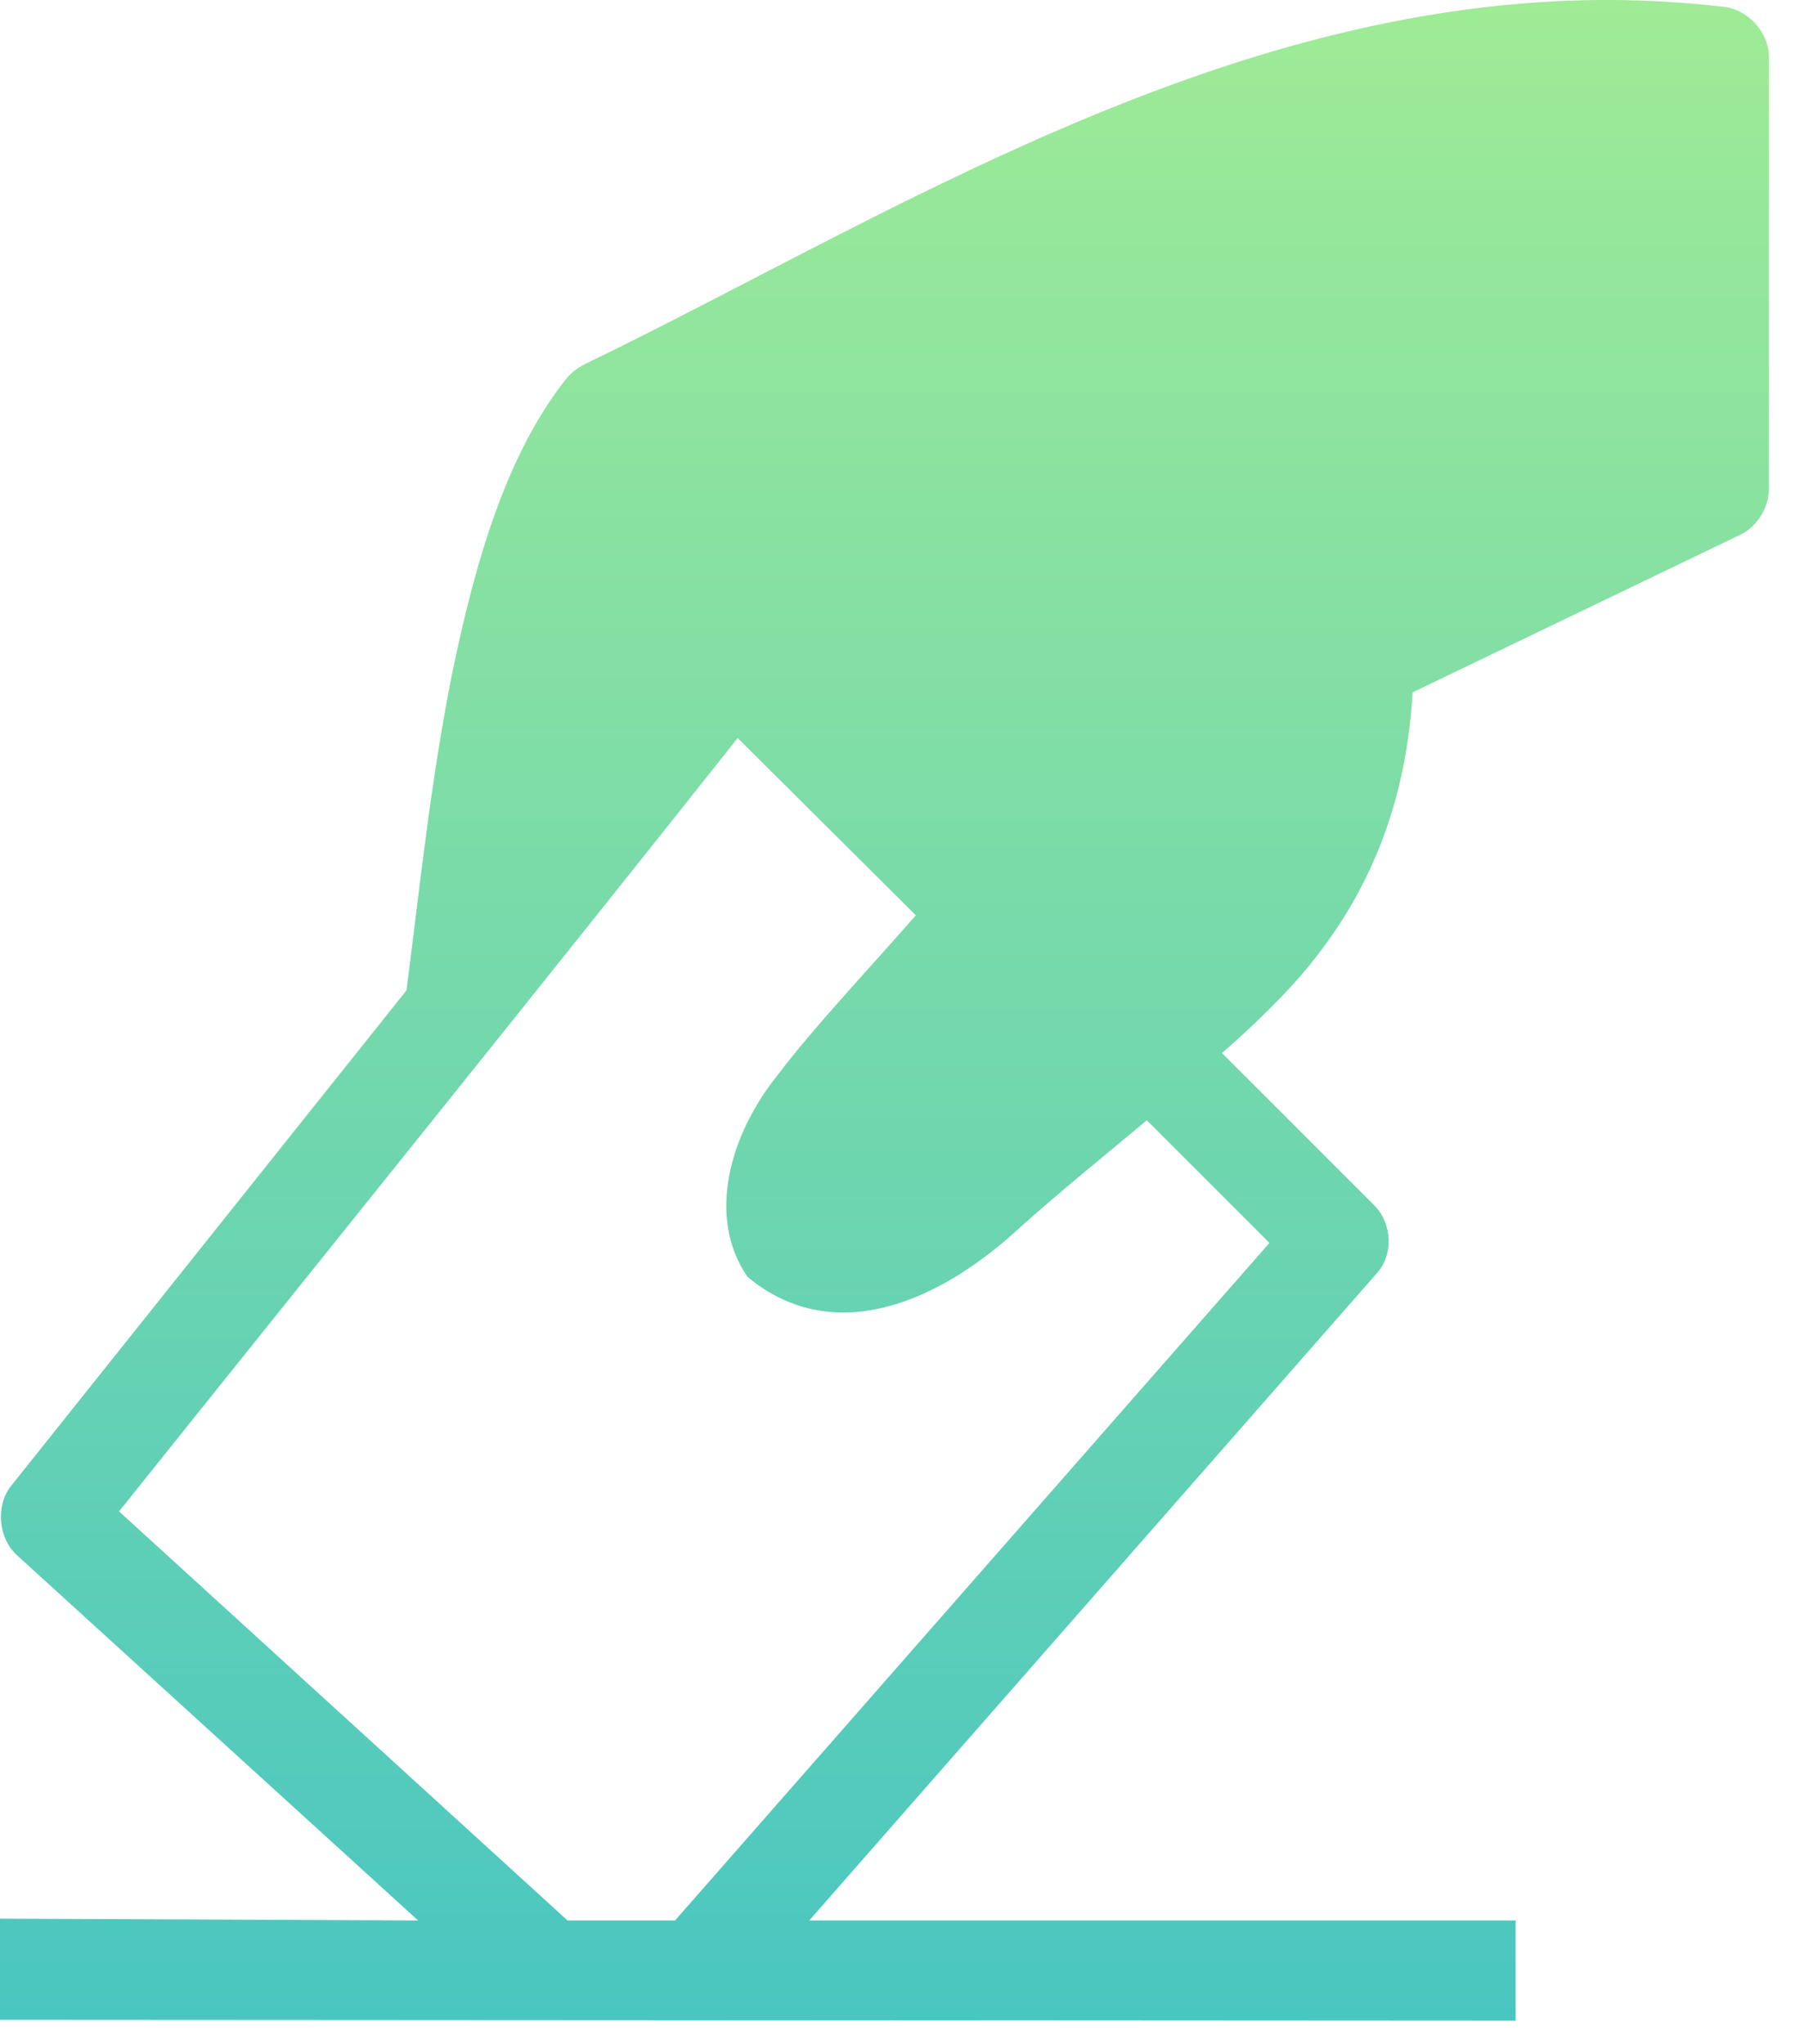 <svg fill="none" height="51" viewBox="0 0 45 51" width="45" xmlns="http://www.w3.org/2000/svg" xmlns:xlink="http://www.w3.org/1999/xlink"><linearGradient id="a" gradientUnits="userSpaceOnUse" x1="22.064" x2="22.064" y1="0" y2="50.413"><stop offset="0" stop-color="#9feb96"/><stop offset="1" stop-color="#4ac6c1"/></linearGradient><path d="m14.605 9.078c-.179.089-.335.201-.469.357-1.496 1.876-2.278 4.556-2.858 7.369-.536 2.68-.826 5.494-1.139 7.905l-9.871 12.372c-.38.491-.313 1.295.156 1.72l10.005 9.111-10.429-.045v2.523l37.807.022v-2.501h-17.62l14.158-16.146c.424-.469.38-1.25-.067-1.697l-3.796-3.796c.692-.603 1.34-1.228 1.898-1.853 1.653-1.898 2.68-4.154 2.858-7.146l8.218-3.953c.402-.223.67-.67.67-1.139v-10.786c-.022-.625-.558-1.184-1.161-1.228-10.831-1.273-20.277 5.002-28.361 8.91zm3.796 9.335 4.444 4.422c-1.251 1.429-2.523 2.769-3.439 3.975-1.206 1.496-1.786 3.551-.759 5.047 2.211 1.831 4.891.536 6.789-1.228 1.05-.938 2.211-1.876 3.171-2.68l3.059 3.059-14.828 16.905h-2.68l-11.188-10.206c5.159-6.454 10.317-12.841 15.431-19.294z" fill="url(#a)"/></svg>